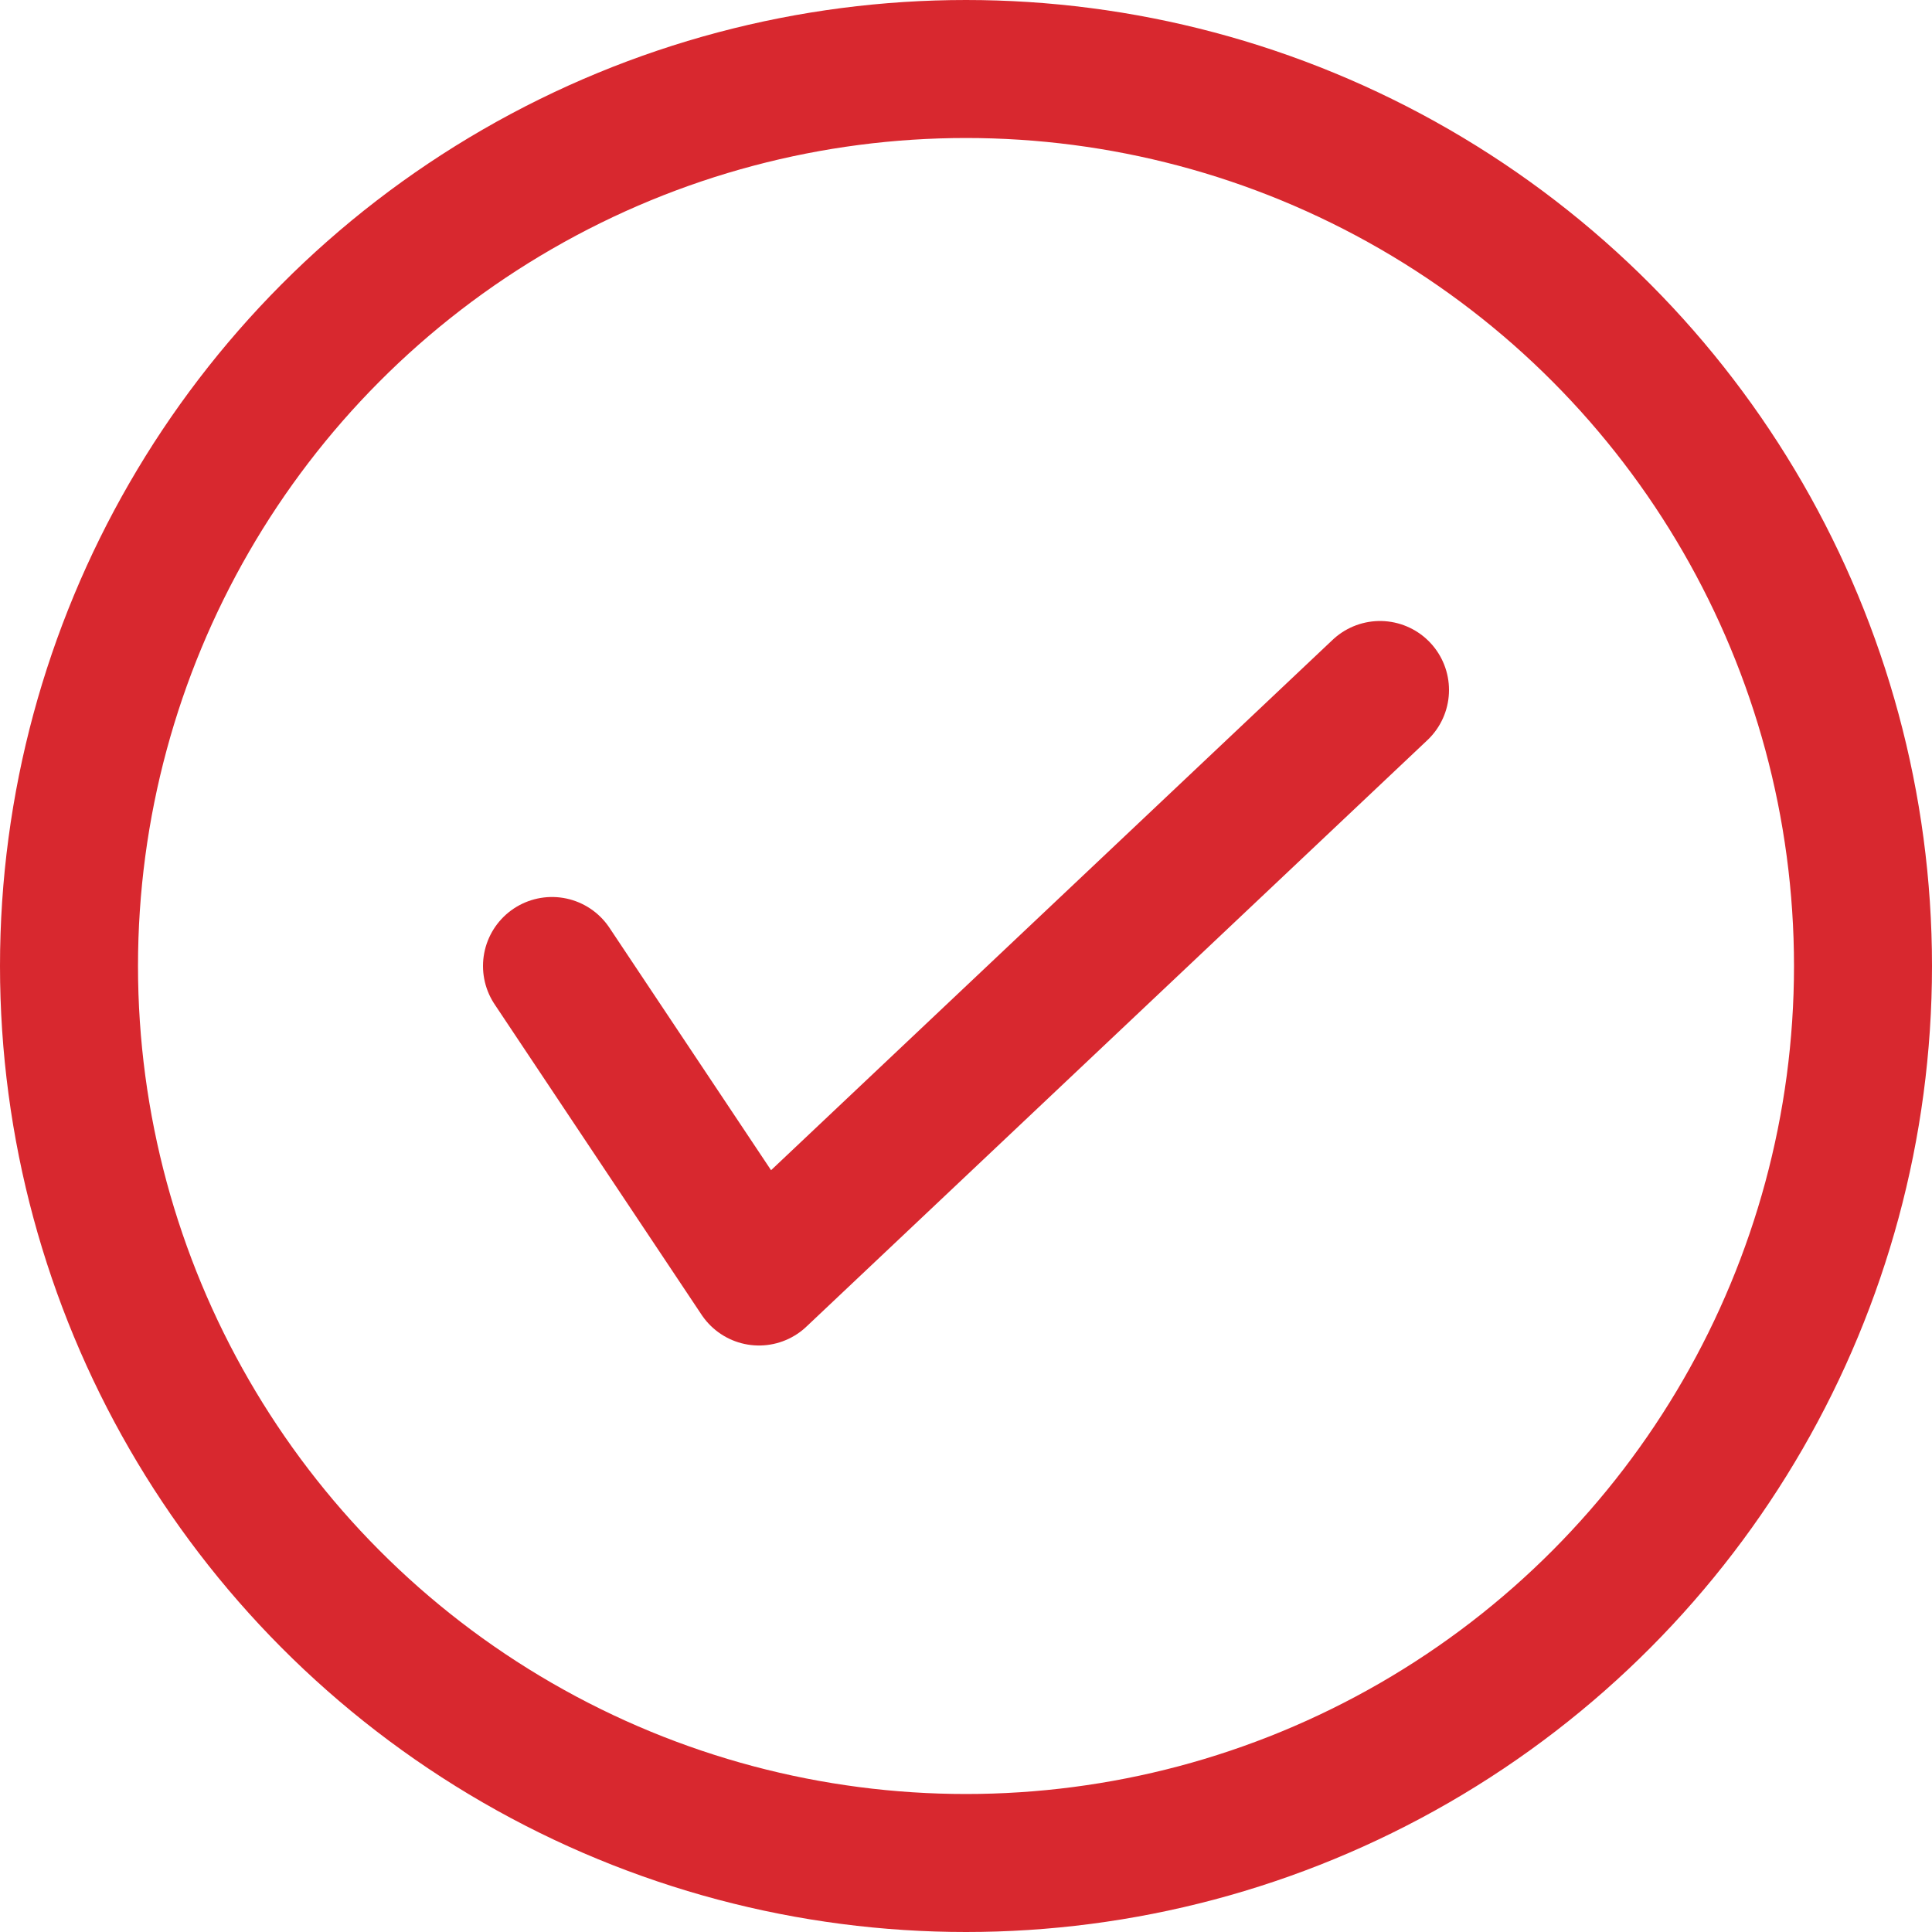 <svg width="28" height="28" viewBox="0 0 28 28" fill="none" xmlns="http://www.w3.org/2000/svg">
<circle cx="14" cy="14" r="13" stroke="#D8282F" stroke-width="2"/>
<path d="M8 14L11 18.5L20 10" stroke="#D8282F" stroke-width="2" stroke-linecap="round" stroke-linejoin="round"/>
</svg>
